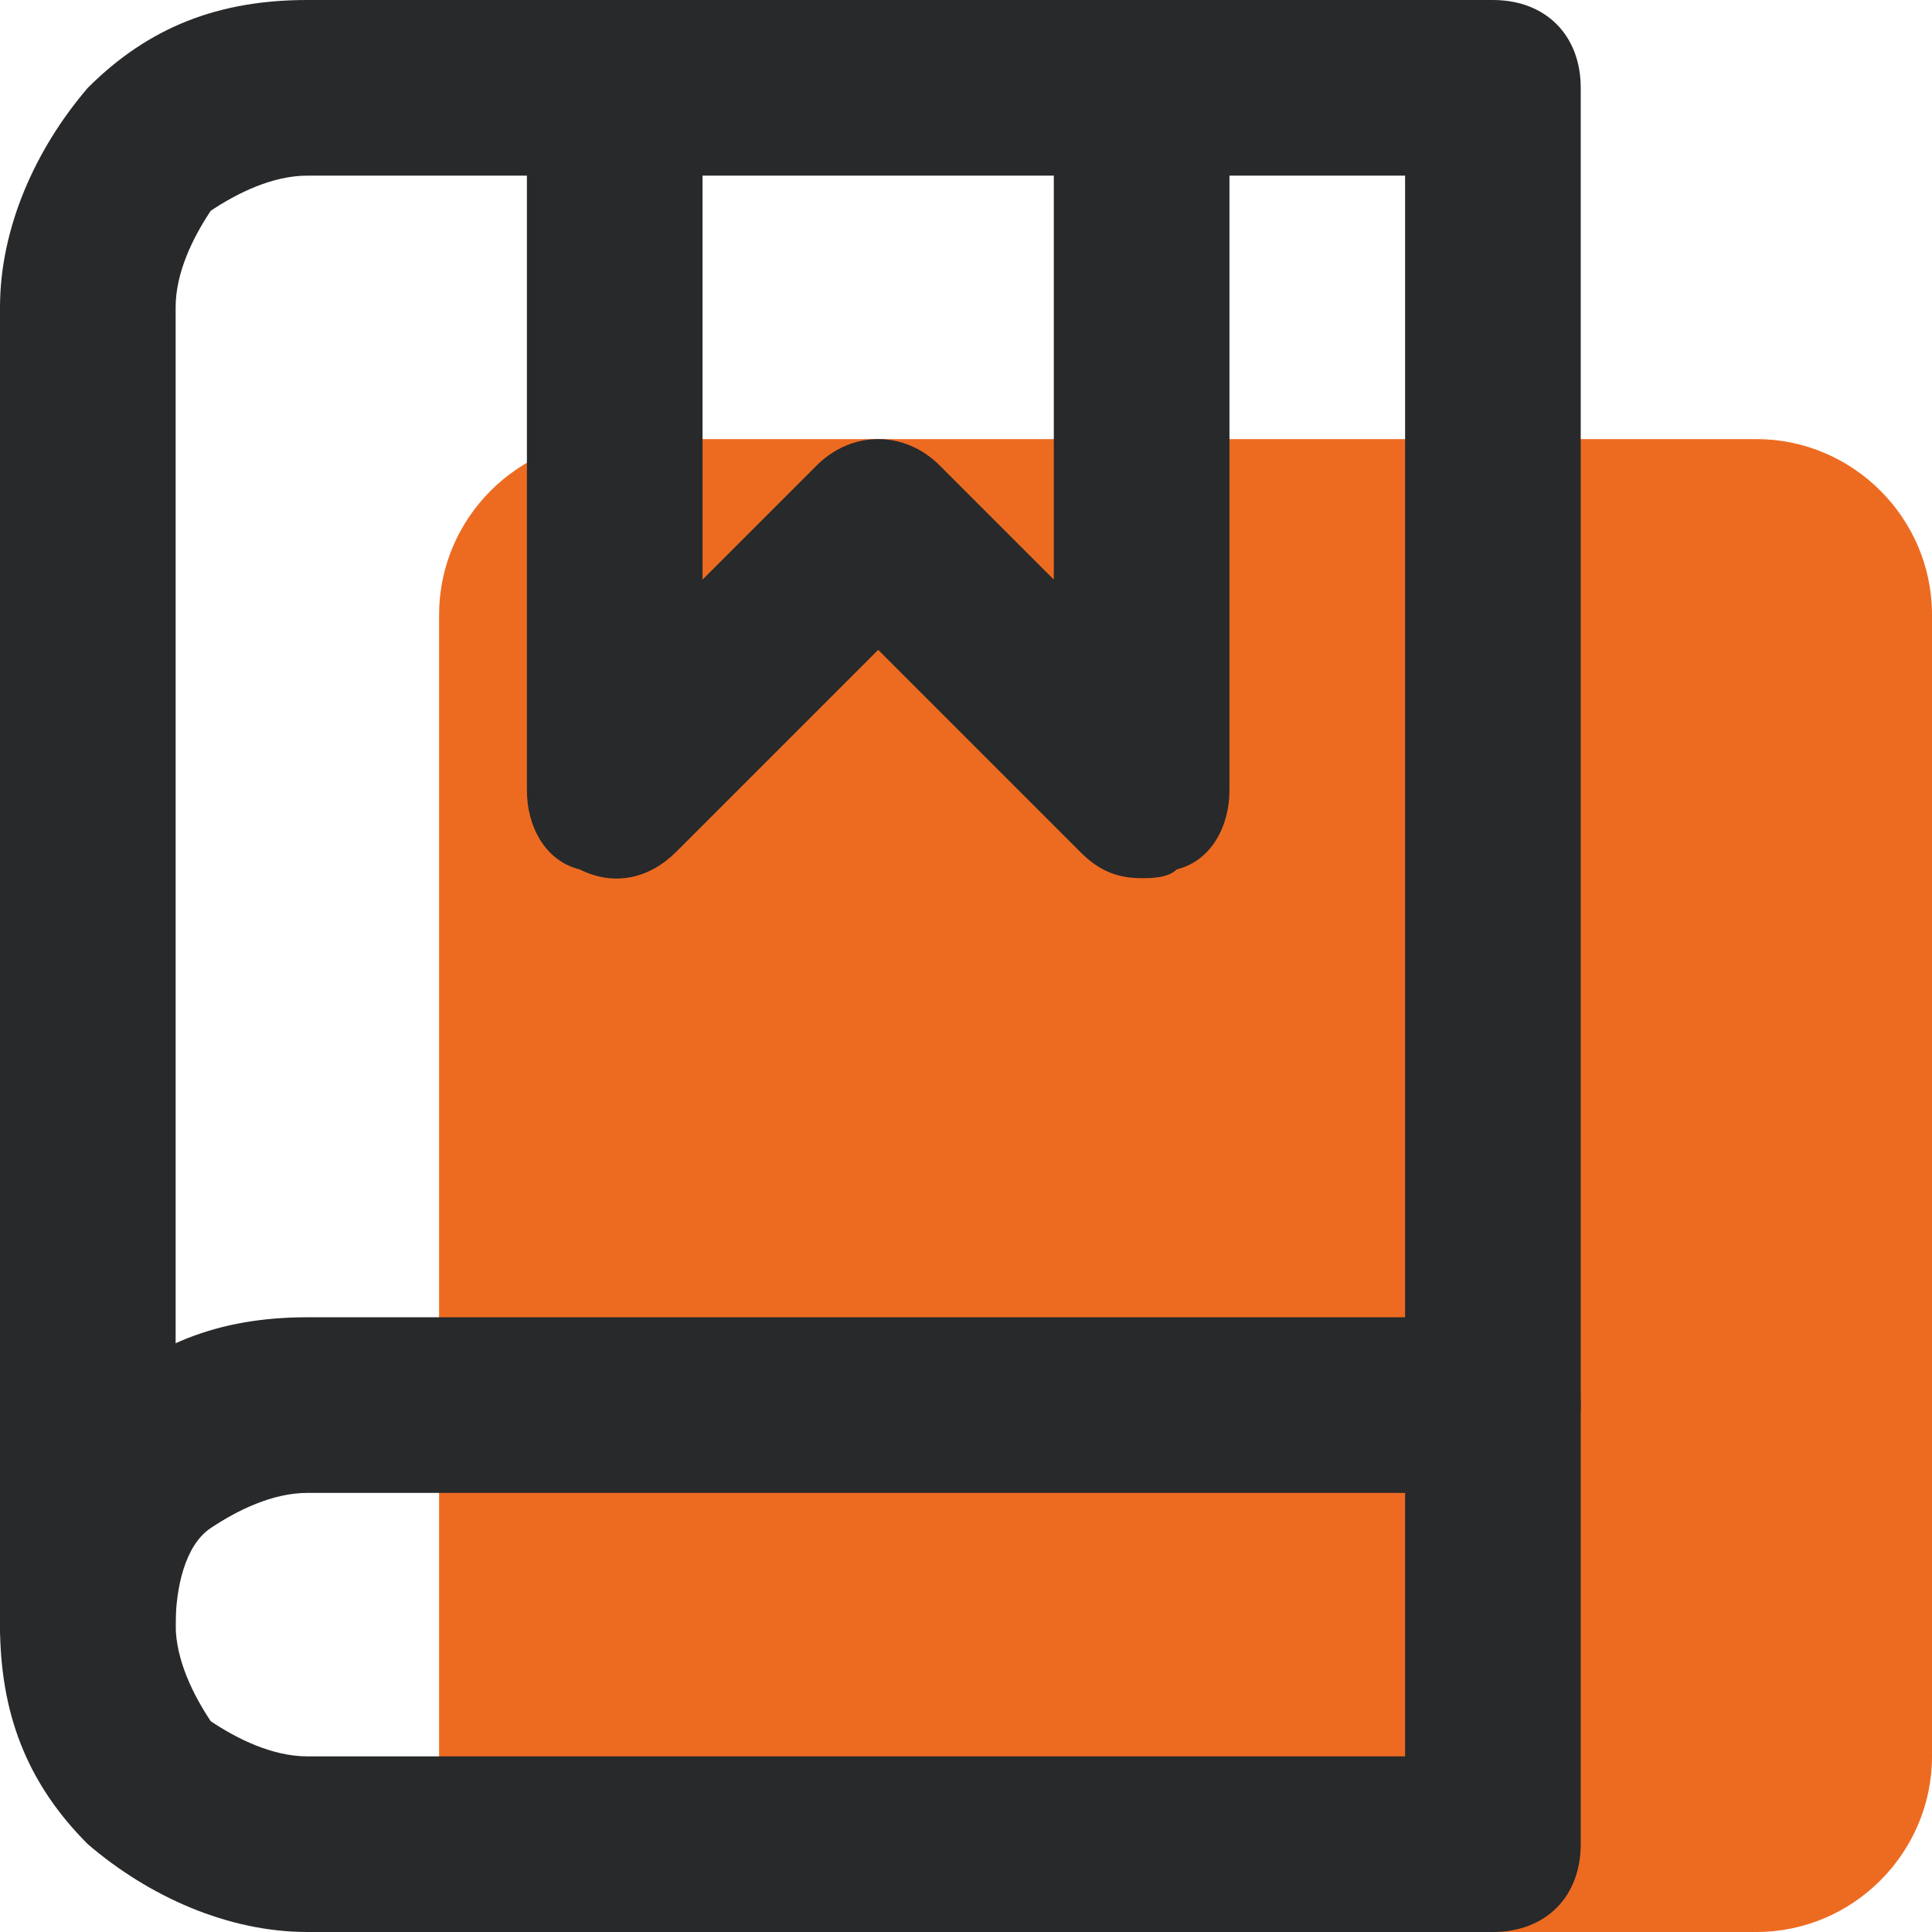 <?xml version="1.0" encoding="UTF-8"?> <!-- Generator: Adobe Illustrator 26.1.0, SVG Export Plug-In . SVG Version: 6.00 Build 0) --> <svg xmlns="http://www.w3.org/2000/svg" xmlns:xlink="http://www.w3.org/1999/xlink" id="Слой_1" x="0px" y="0px" viewBox="0 0 22 22" style="enable-background:new 0 0 22 22;" xml:space="preserve"> <style type="text/css"> .st0{fill:#ED6B21;} .st1{fill:#27292B;} </style> <g> <g> <path class="st0" d="M7,5h13c1.1,0,2,0.9,2,2v13c0,1.1-0.9,2-2,2H7c-1.1,0-2-0.9-2-2V7C5,5.9,5.9,5,7,5z"></path> </g> <g> <path class="st1" d="M13,10c-0.3,0-0.5-0.1-0.7-0.3L10,7.4L7.7,9.7C7.4,10,7,10.1,6.6,9.9C6.2,9.8,6,9.4,6,9V1c0-0.6,0.4-1,1-1 s1,0.4,1,1v5.6l1.3-1.3c0.4-0.4,1-0.4,1.4,0L12,6.6V1c0-0.6,0.4-1,1-1s1,0.4,1,1v8c0,0.4-0.2,0.8-0.6,0.9C13.3,10,13.1,10,13,10z"></path> </g> <g> <path class="st1" d="M1,19.5c-0.6,0-1-0.4-1-1c0-0.9,0.4-1.8,1-2.5c0.7-0.7,1.5-1,2.5-1H17c0.6,0,1,0.4,1,1s-0.4,1-1,1H3.5 c-0.4,0-0.8,0.2-1.1,0.4S2,18.1,2,18.5C2,19.1,1.6,19.5,1,19.5z"></path> </g> <g> <path class="st1" d="M17,22H3.5c-0.9,0-1.8-0.4-2.5-1c-0.7-0.7-1-1.5-1-2.5v-15C0,2.6,0.4,1.7,1,1c0.7-0.7,1.5-1,2.5-1H17 c0.6,0,1,0.4,1,1v20C18,21.6,17.6,22,17,22z M3.5,2C3.1,2,2.7,2.2,2.4,2.4C2.2,2.7,2,3.1,2,3.5v15c0,0.4,0.2,0.8,0.4,1.1 C2.7,19.8,3.1,20,3.5,20H16V2H3.5z"></path> </g> </g> </svg> 